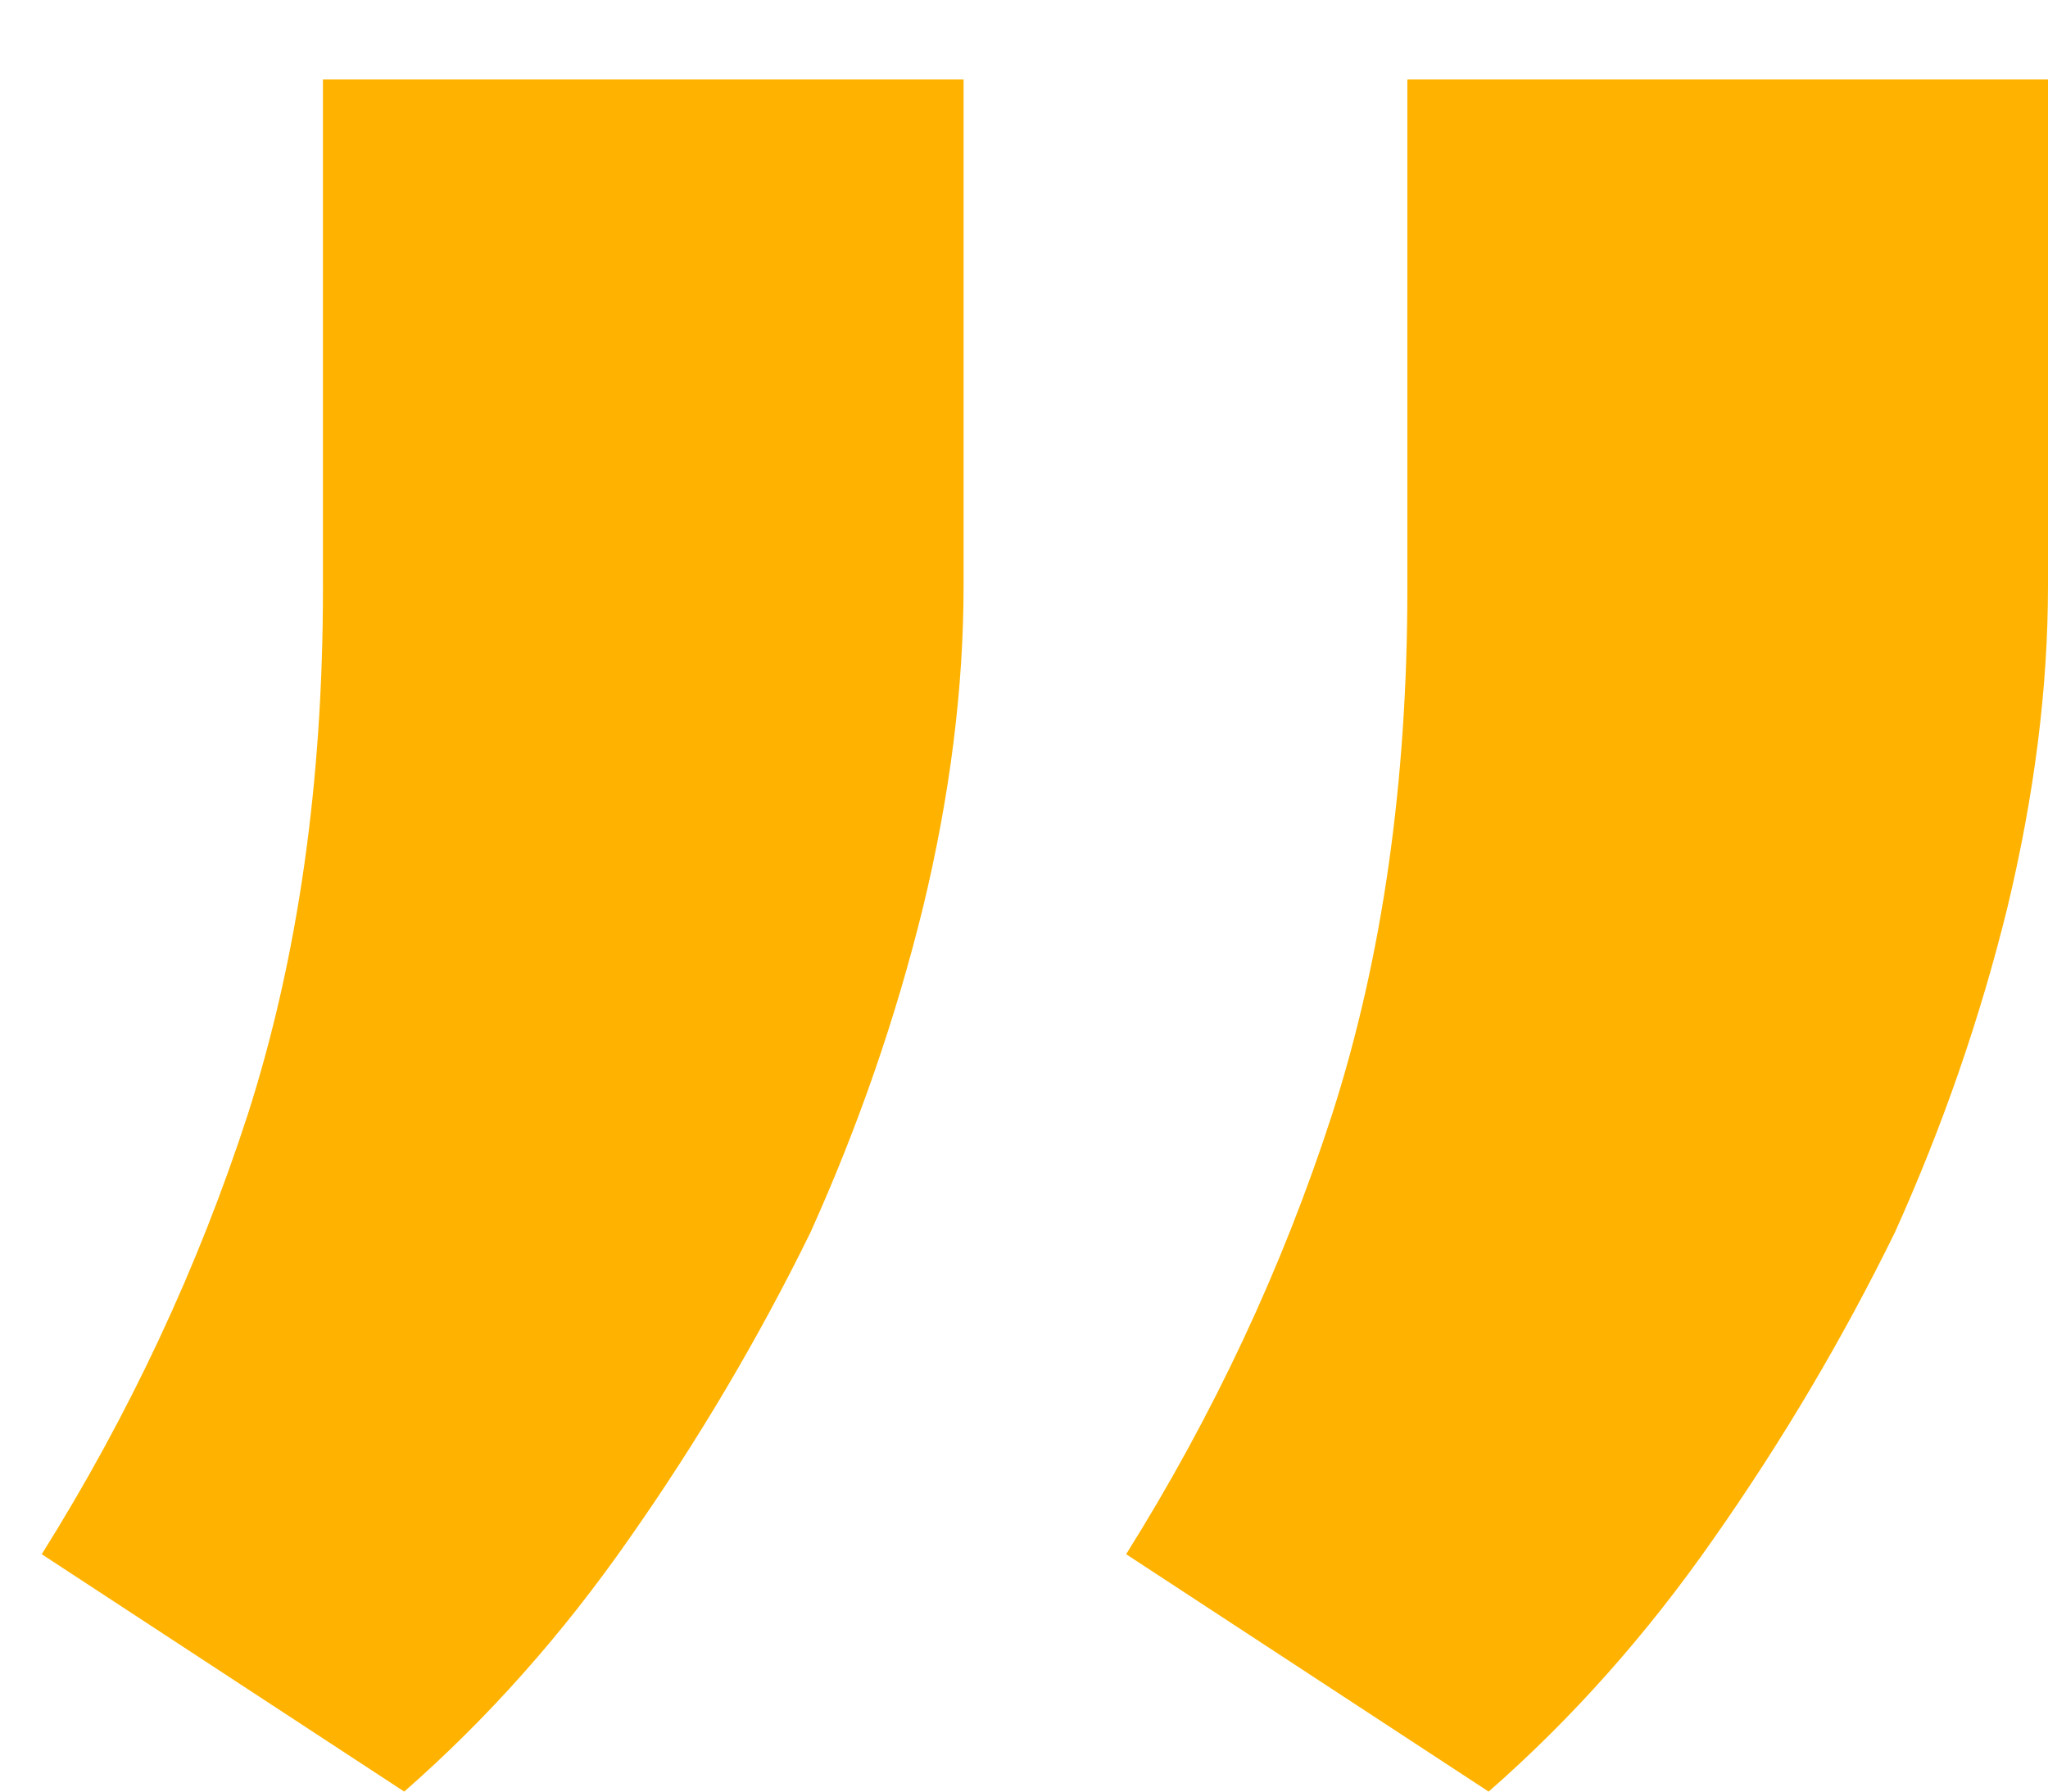 <svg width="16" height="14" viewBox="0 0 16 14" fill="none" xmlns="http://www.w3.org/2000/svg">
<path d="M7.528 4.576C7.528 5.374 7.423 6.212 7.211 7.091C6.999 7.953 6.706 8.8 6.332 9.63C5.925 10.46 5.453 11.258 4.916 12.023C4.395 12.771 3.809 13.43 3.158 14L0.326 12.145C1.01 11.054 1.547 9.907 1.938 8.702C2.328 7.481 2.523 6.114 2.523 4.601V0.621H7.528V4.576ZM16 4.576C16 5.374 15.894 6.212 15.683 7.091C15.471 7.953 15.178 8.8 14.804 9.63C14.397 10.46 13.925 11.258 13.388 12.023C12.867 12.771 12.281 13.43 11.63 14L8.798 12.145C9.481 11.054 10.019 9.907 10.409 8.702C10.8 7.481 10.995 6.114 10.995 4.601V0.621H16V4.576Z" fill="#FFB300"/>
</svg>
